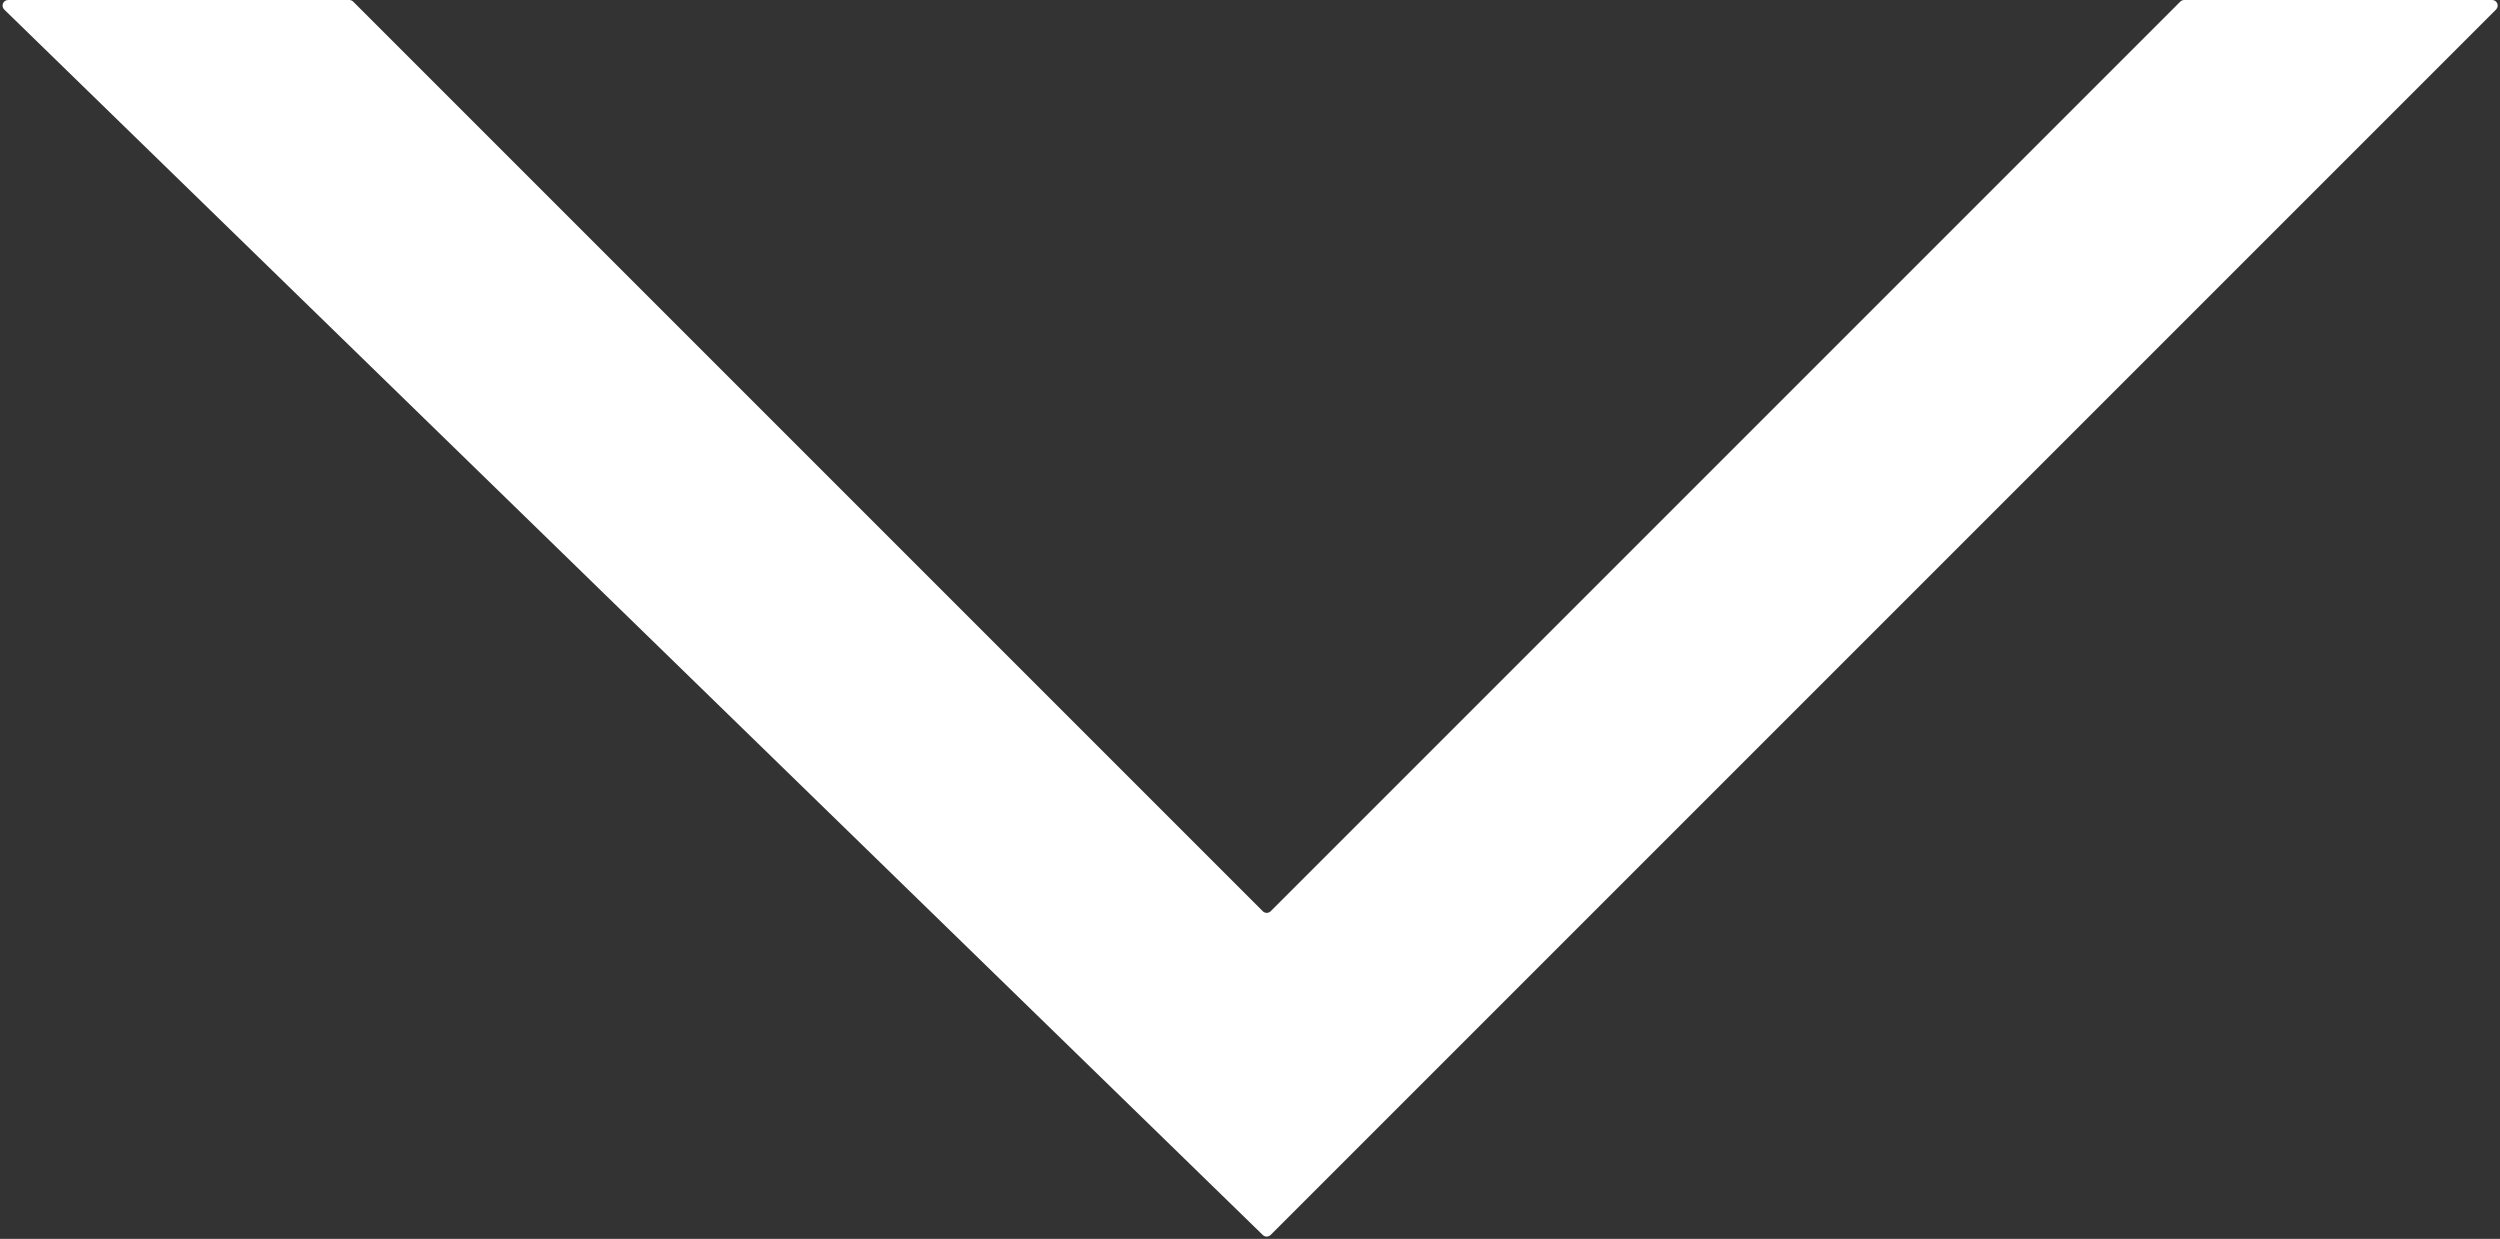 <?xml version="1.0" encoding="UTF-8"?> <svg xmlns="http://www.w3.org/2000/svg" width="896" height="444" viewBox="0 0 896 444" fill="none"><rect x="0" y="0" width="896" height="444" fill="#333333" stroke="none"/> <path d="M452.586 442.623L1.526 3.433C0.24 2.181 1.126 0 2.921 0H125.172C125.702 0 126.211 0.211 126.586 0.586L452.586 326.586C453.367 327.367 454.633 327.367 455.414 326.586L781.414 0.586C781.789 0.211 782.298 0 782.828 0H893.172C894.953 0 895.846 2.154 894.586 3.414L455.395 442.605C454.622 443.378 453.37 443.387 452.586 442.623Z" fill="white"></path> </svg> 